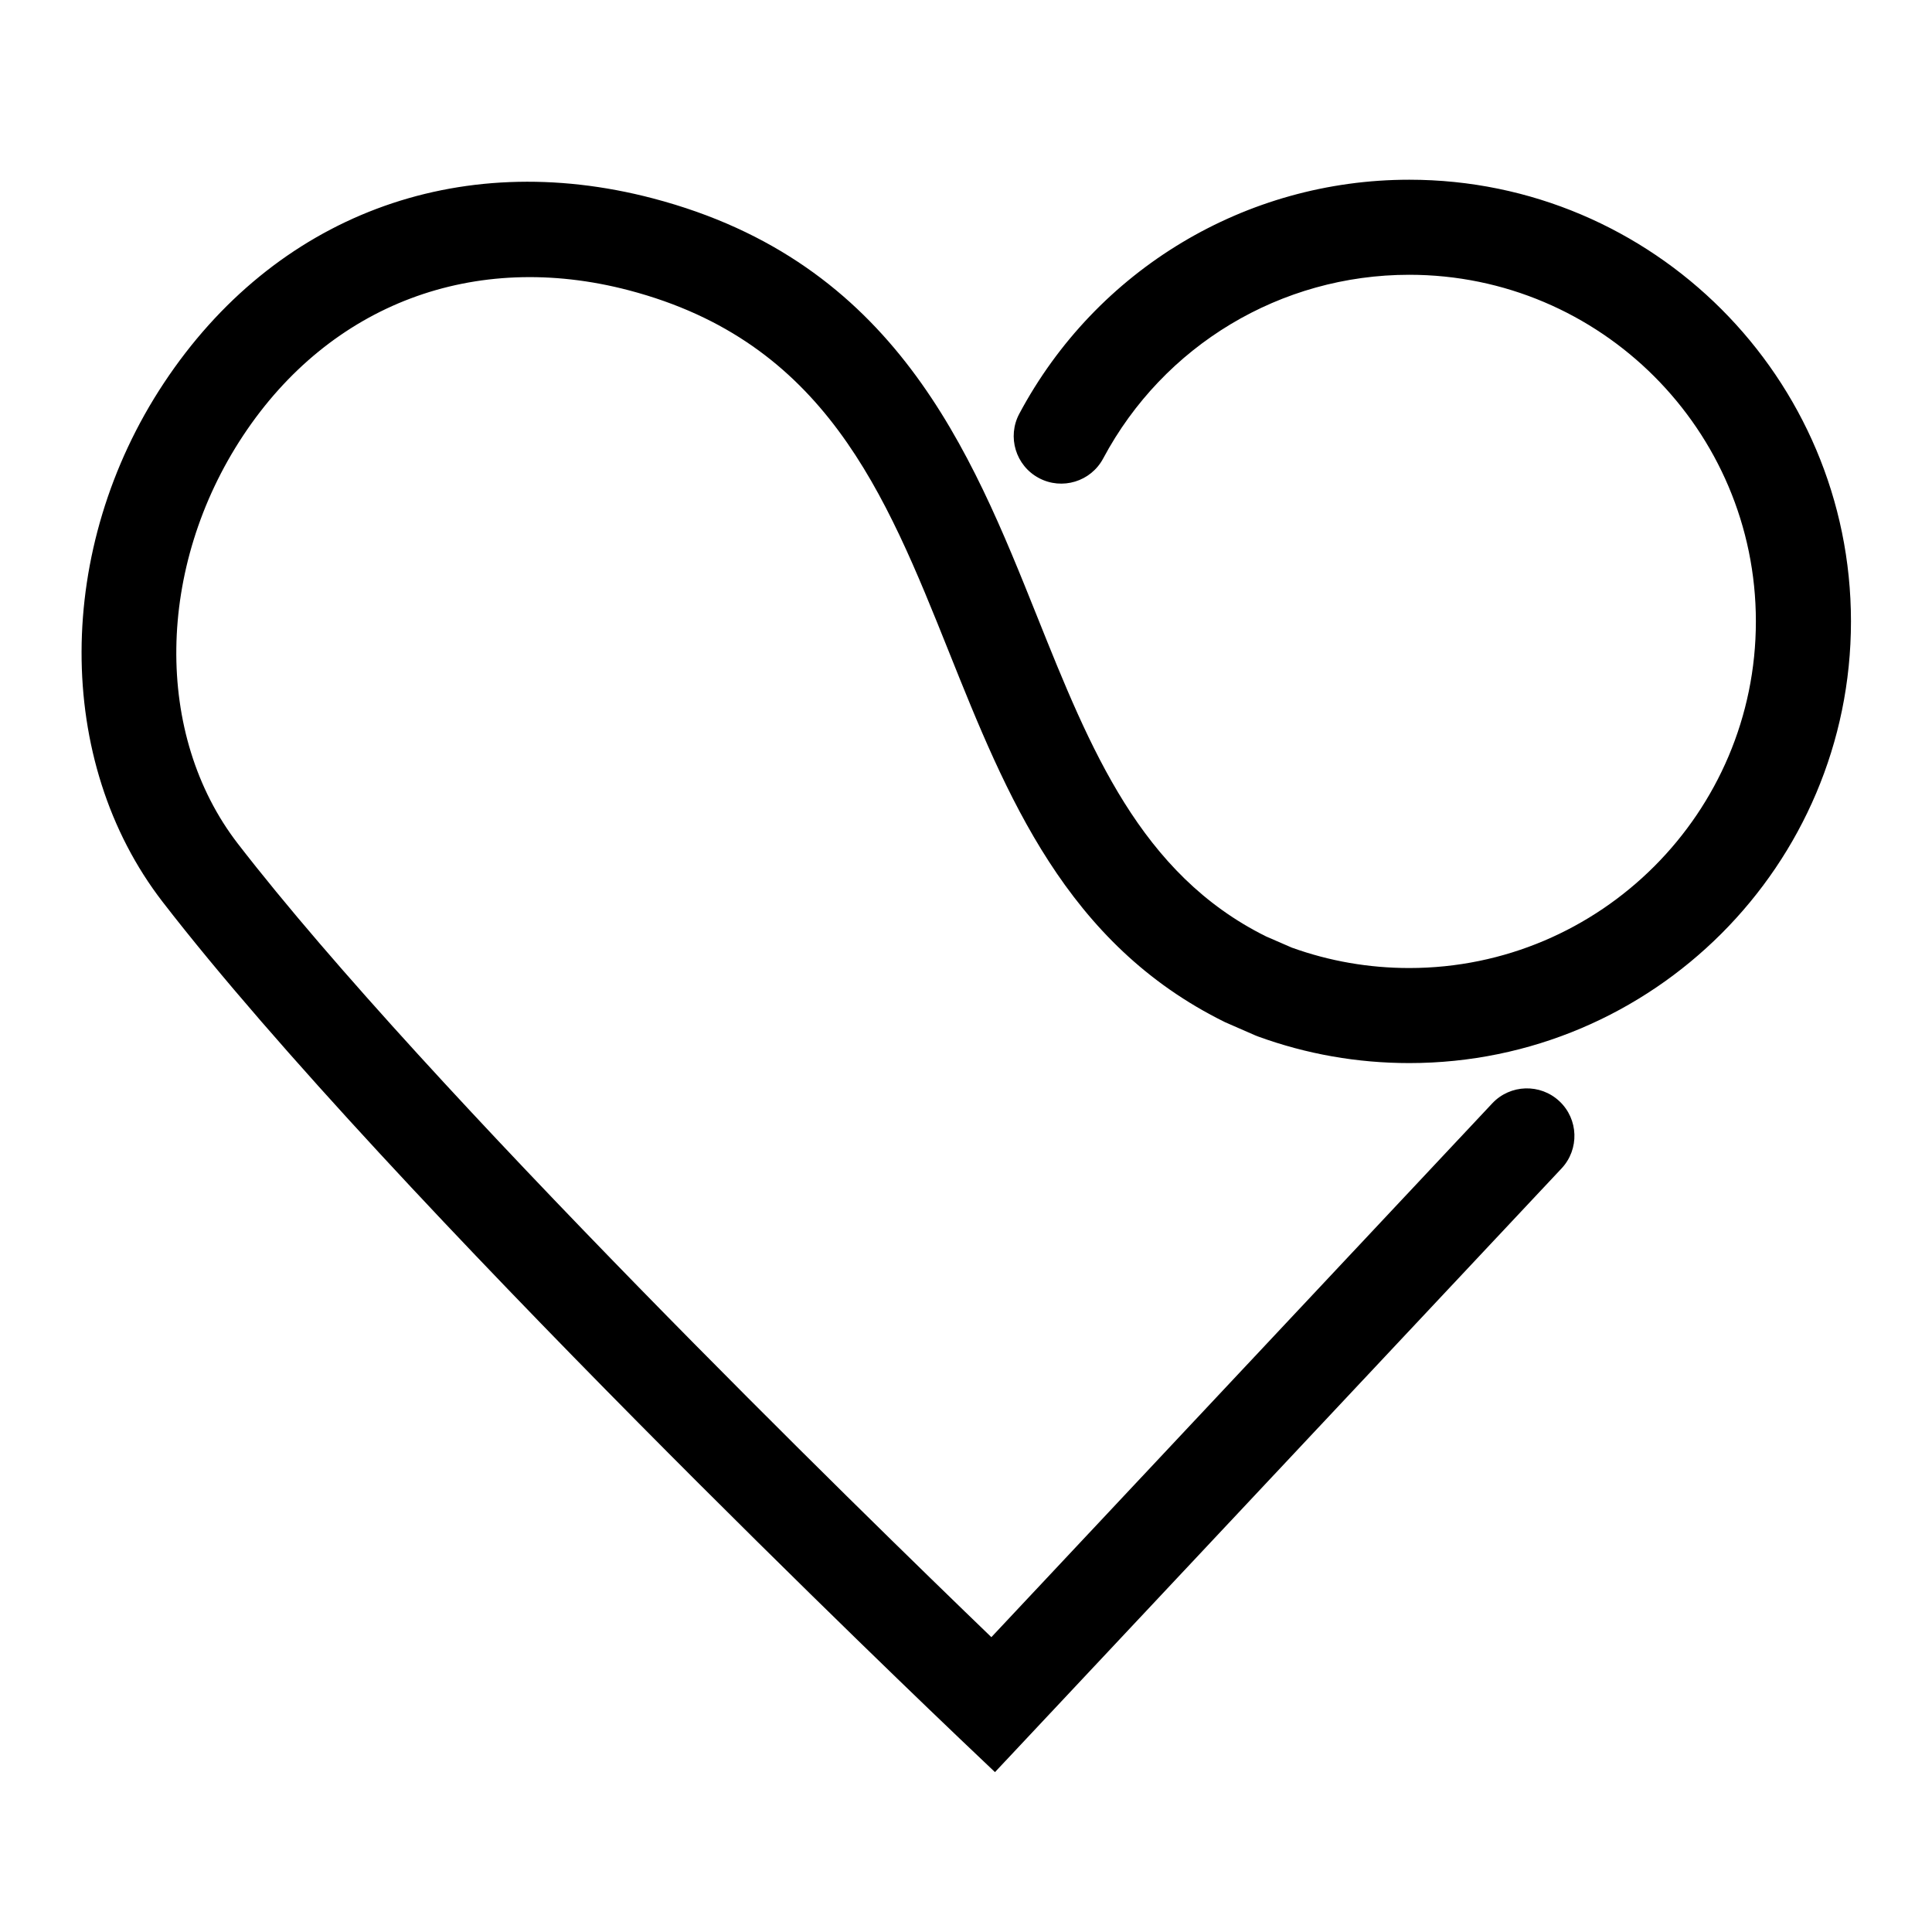 <?xml version="1.0" encoding="UTF-8"?>
<!-- The Best Svg Icon site in the world: iconSvg.co, Visit us! https://iconsvg.co -->
<svg fill="#000000" width="800px" height="800px" version="1.1" viewBox="144 144 512 512" xmlns="http://www.w3.org/2000/svg">
 <path d="m407.68 613.63-9.191-8.734c-6.148-5.856-151.47-144.32-211.41-221.91-28.746-37.227-28.602-93.754 0.348-137.47 29.312-44.254 77.762-62.547 129.6-48.945 64.184 16.848 84.18 66.773 101.83 110.82 14.062 35.094 27.348 68.258 60.688 84.785l6.816 2.961c9.957 3.582 20.418 5.402 31.109 5.402 50.652 0 91.855-41.211 91.855-91.863 0-50.648-41.207-91.855-91.855-91.855-34.012 0-65.098 18.652-81.117 48.68-3.273 6.141-10.906 8.457-17.043 5.184-6.141-3.273-8.457-10.906-5.184-17.039 20.414-38.25 60.008-62.016 103.35-62.016 64.543 0 117.05 52.508 117.05 117.05 0 64.547-52.508 117.05-117.05 117.05-13.766 0-27.25-2.371-40.082-7.047l-0.711-0.281-7.996-3.492c-42.203-20.75-57.965-60.098-73.207-98.148-16.934-42.273-32.93-82.195-84.84-95.828-40.934-10.746-79.133 3.648-102.2 38.492-23.09 34.863-23.668 79.34-1.41 108.16 50.27 65.078 166.27 178.08 199.69 210.28l132.74-141.46c4.75-5.066 12.727-5.324 17.805-0.562 5.074 4.762 5.324 12.73 0.562 17.805z"/>
</svg>